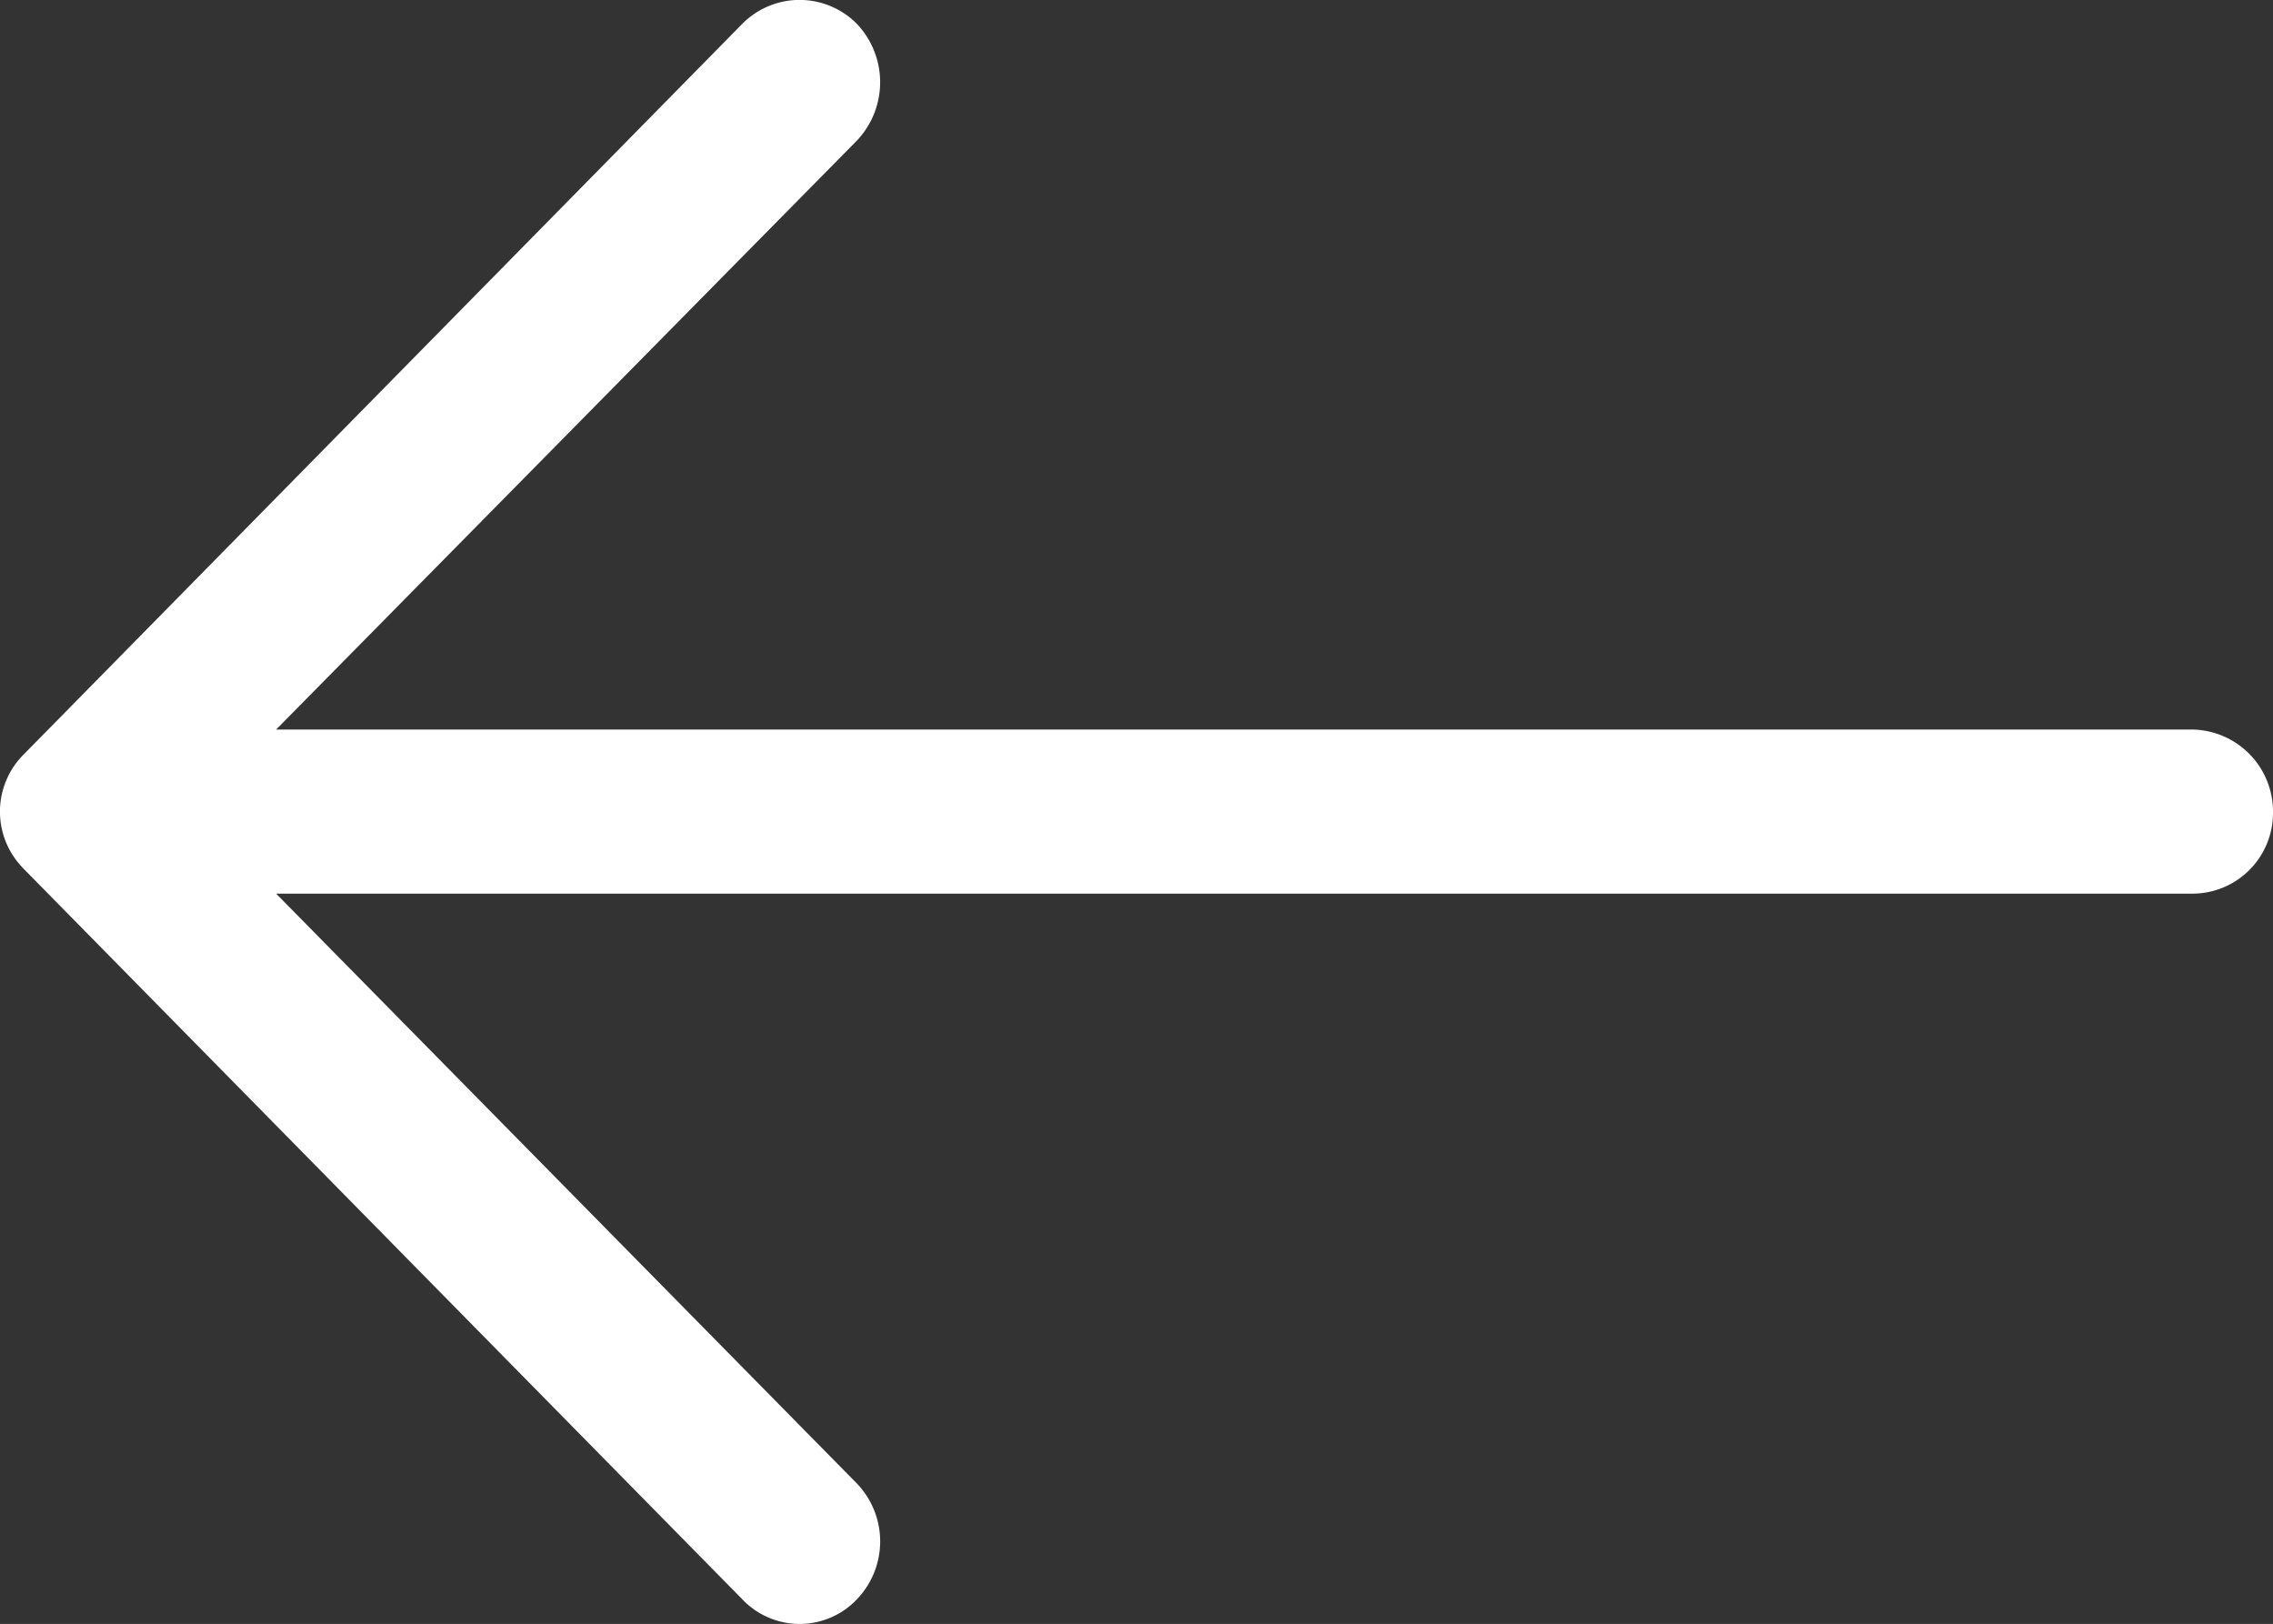 <svg xmlns="http://www.w3.org/2000/svg" viewBox="0 0 24.934 17.812"><rect x="0" y="0" width="24.934" height="17.812" fill="#333333" stroke="none"/><defs><style>.a{fill:#fff;}</style></defs><title>white-arrow-left</title><path class="a" d="M8.137,17.552a.866.866,0,0,0,1.224.033c.011-.011.022-.021.033-.033a.918.918,0,0,0,0-1.27l-6.371-6.47H24.046a.885.885,0,0,0,.882-.888V8.922a.9.9,0,0,0-.882-.91H3.023l6.371-6.46a.931.931,0,0,0,0-1.28A.884.884,0,0,0,8.143.265L8.136.272l-7.879,8.01A.885.885,0,0,0,.249,9.534l.008.009Z" transform="translate(0.006 -0.01)"/></svg>